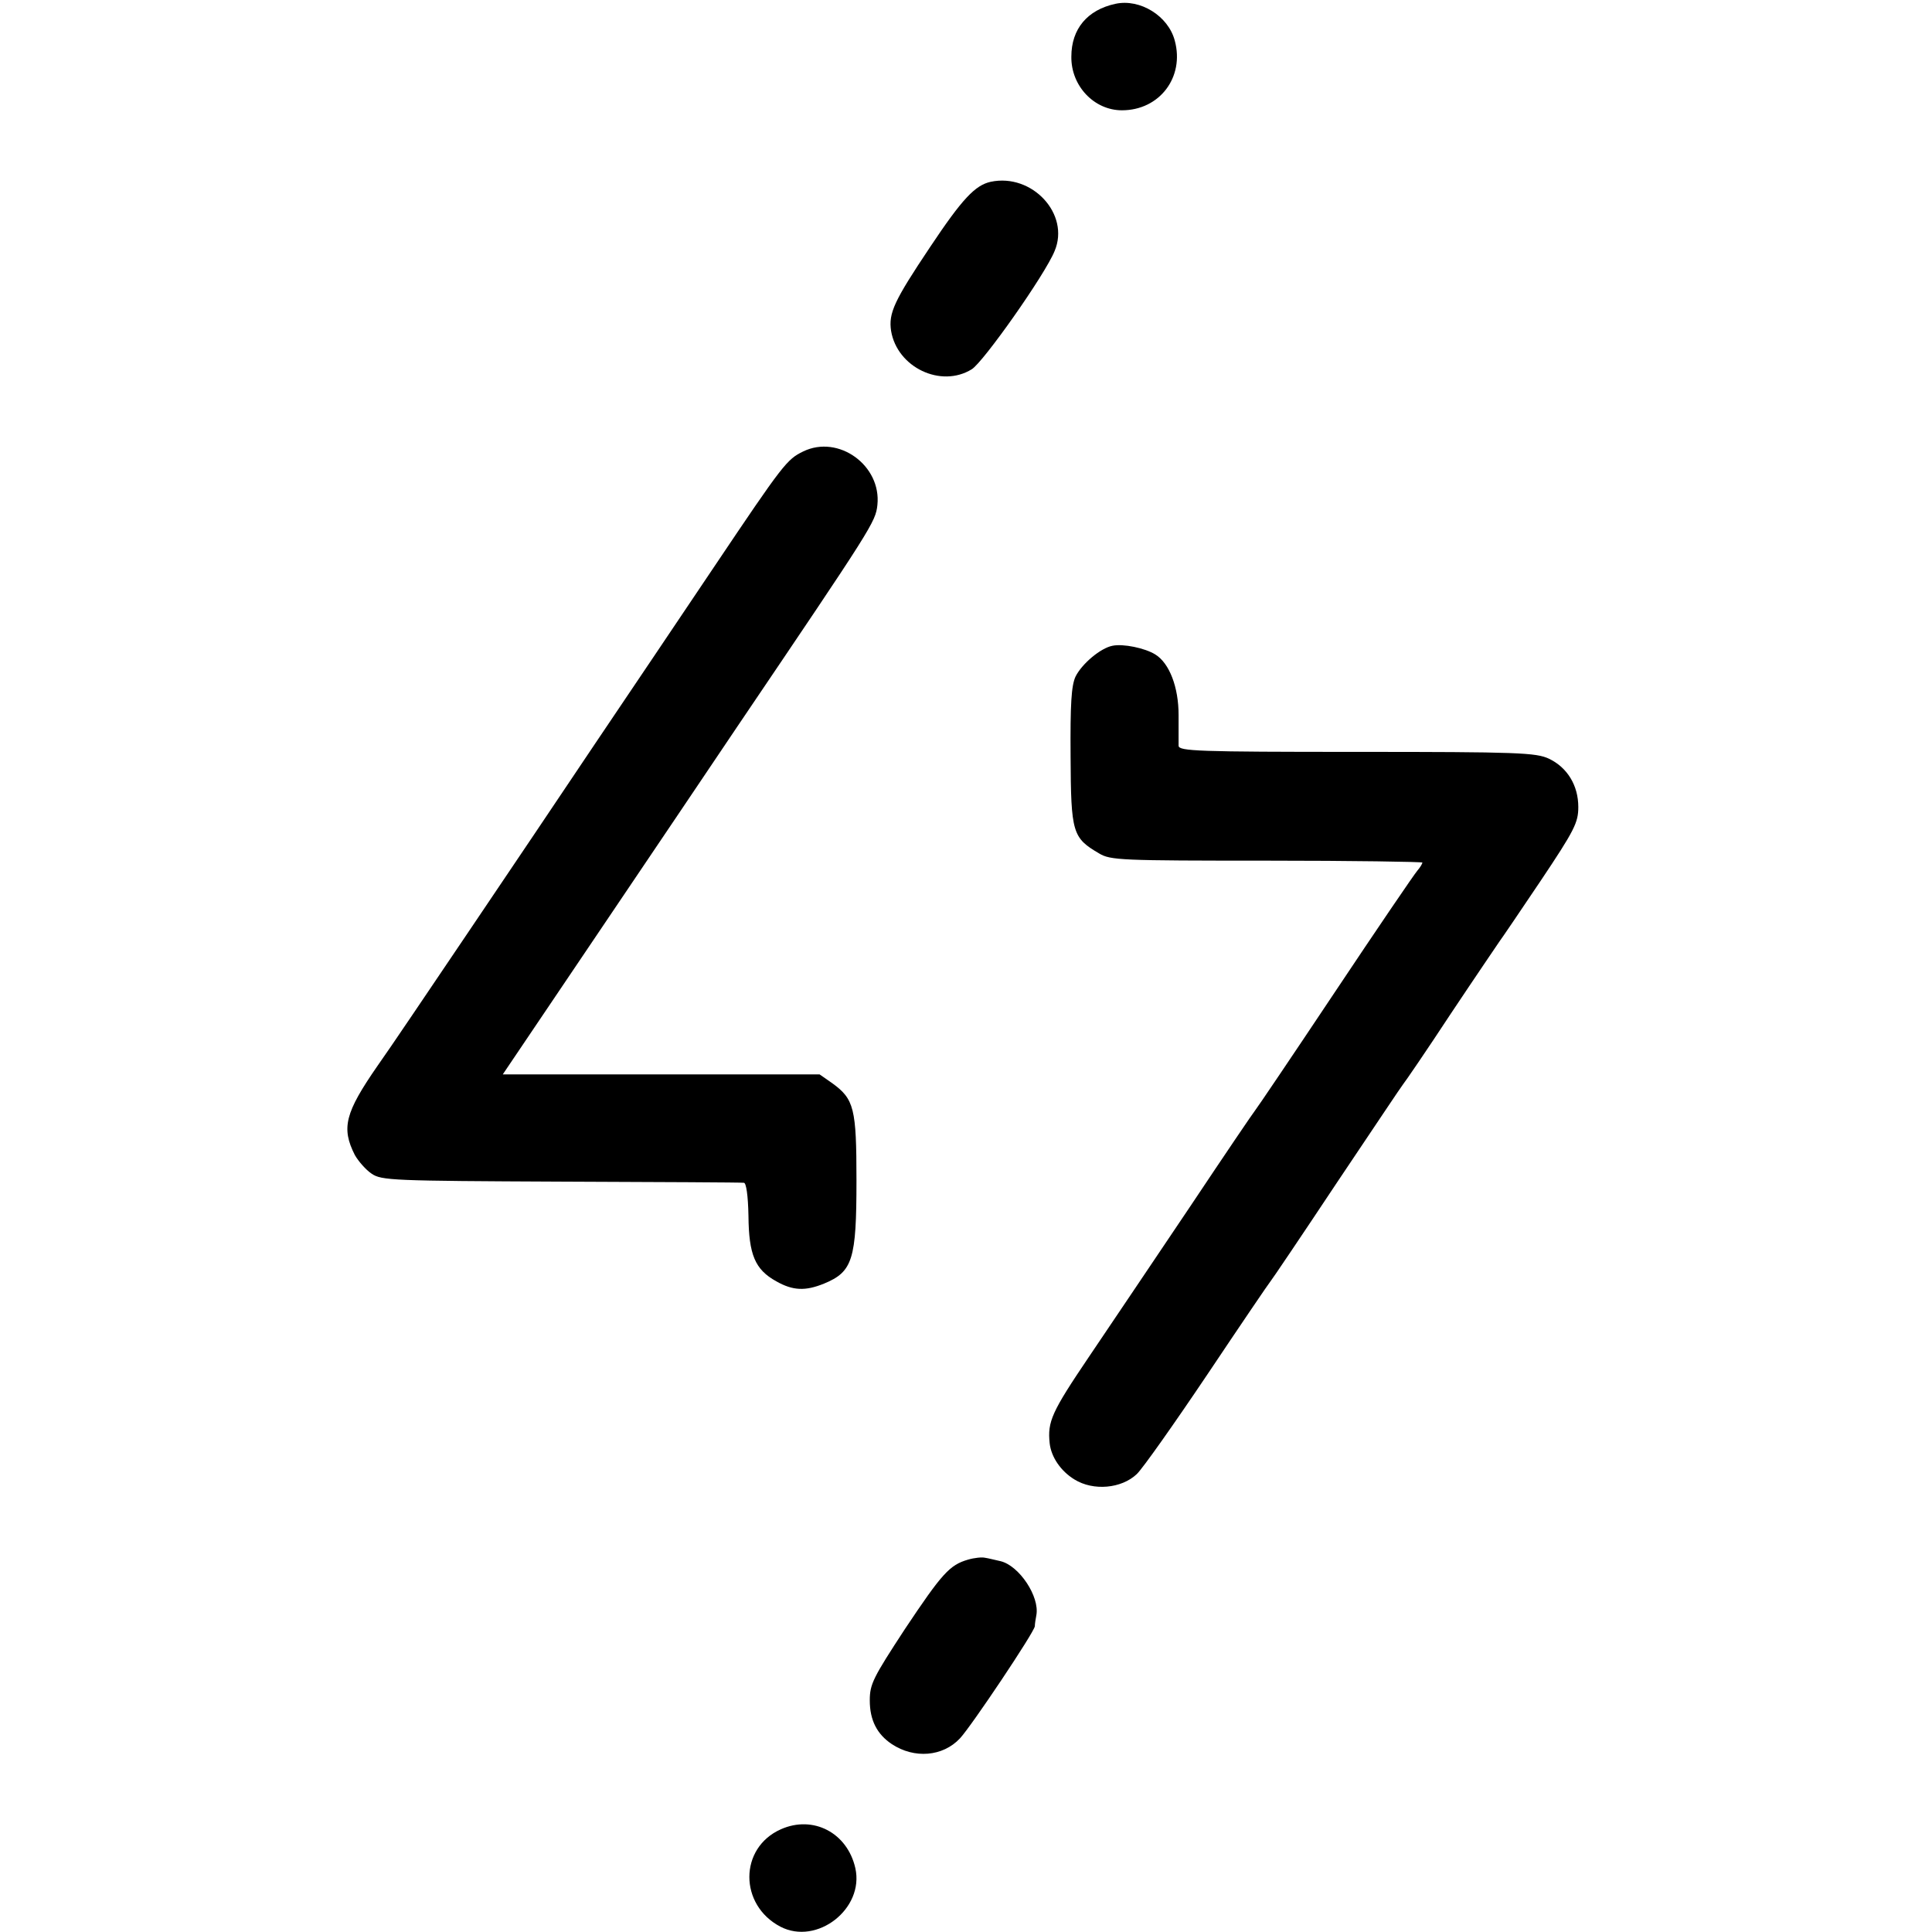 <?xml version="1.0" standalone="no"?>
<!DOCTYPE svg PUBLIC "-//W3C//DTD SVG 20010904//EN"
 "http://www.w3.org/TR/2001/REC-SVG-20010904/DTD/svg10.dtd">
<svg version="1.0" xmlns="http://www.w3.org/2000/svg"
 width="508pt" height="508pt" viewBox="0 0 508 508"
 preserveAspectRatio="xMidYMid meet">
<g transform="translate(0,508) scale(0.1,-0.1)"
fill="#000000" stroke="none">
<path d="M2933 5070 c-74 -16 -116 -66 -116 -139 -1 -77 60 -141 133 -141 99
0 165 87 139 183 -17 65 -91 111 -156 97z"/>
<path d="M2605 4602 c-41 -9 -75 -45 -159 -171 -95 -142 -110 -174 -103 -221
16 -96 131 -151 212 -101 30 18 193 249 218 311 41 97 -59 205 -168 182z"/>
<path d="M2112 3893 c-43 -21 -52 -32 -234 -303 -91 -135 -231 -344 -313 -465
-81 -121 -231 -344 -333 -495 -102 -151 -209 -310 -239 -352 -86 -124 -96
-164 -60 -235 9 -16 29 -39 44 -49 26 -18 55 -19 498 -21 259 -1 475 -2 481
-3 6 0 11 -33 12 -87 1 -102 17 -141 73 -172 44 -25 77 -26 126 -6 75 31 85
63 85 271 0 190 -6 214 -64 256 l-33 23 -416 0 -417 0 253 375 c139 206 303
449 364 540 355 525 363 537 368 582 11 104 -102 186 -195 141z"/>
<path d="M2925 3382 c-31 -6 -80 -47 -97 -81 -11 -24 -14 -71 -13 -211 1 -200
5 -213 75 -254 30 -18 57 -19 441 -19 225 0 409 -3 409 -5 0 -3 -6 -13 -13
-21 -8 -9 -106 -153 -218 -321 -112 -168 -206 -307 -209 -310 -3 -3 -79 -115
-169 -250 -91 -135 -211 -314 -268 -398 -98 -145 -109 -170 -103 -227 4 -36
29 -73 65 -95 50 -31 124 -24 164 14 15 14 99 133 187 264 87 130 161 239 164
242 3 3 82 120 175 260 94 140 172 257 175 260 3 3 60 86 125 185 66 99 124
184 128 190 4 5 53 77 108 159 89 133 99 153 99 194 0 57 -29 104 -77 127 -34
16 -81 18 -505 18 -420 0 -468 2 -469 16 0 9 0 45 0 81 0 73 -24 136 -61 159
-27 17 -85 29 -113 23z"/>
<path d="M2545 979 c-48 -14 -68 -36 -166 -183 -83 -127 -92 -144 -92 -187 0
-52 19 -89 58 -115 59 -39 134 -33 179 15 30 32 196 280 197 295 0 6 2 19 4
29 9 49 -45 130 -94 142 -14 3 -33 8 -41 9 -8 2 -28 0 -45 -5z"/>
<path d="M2053 270 c-110 -49 -110 -199 -1 -256 96 -50 221 47 197 154 -21 93
-111 140 -196 102z"/>
</g>
</svg>
